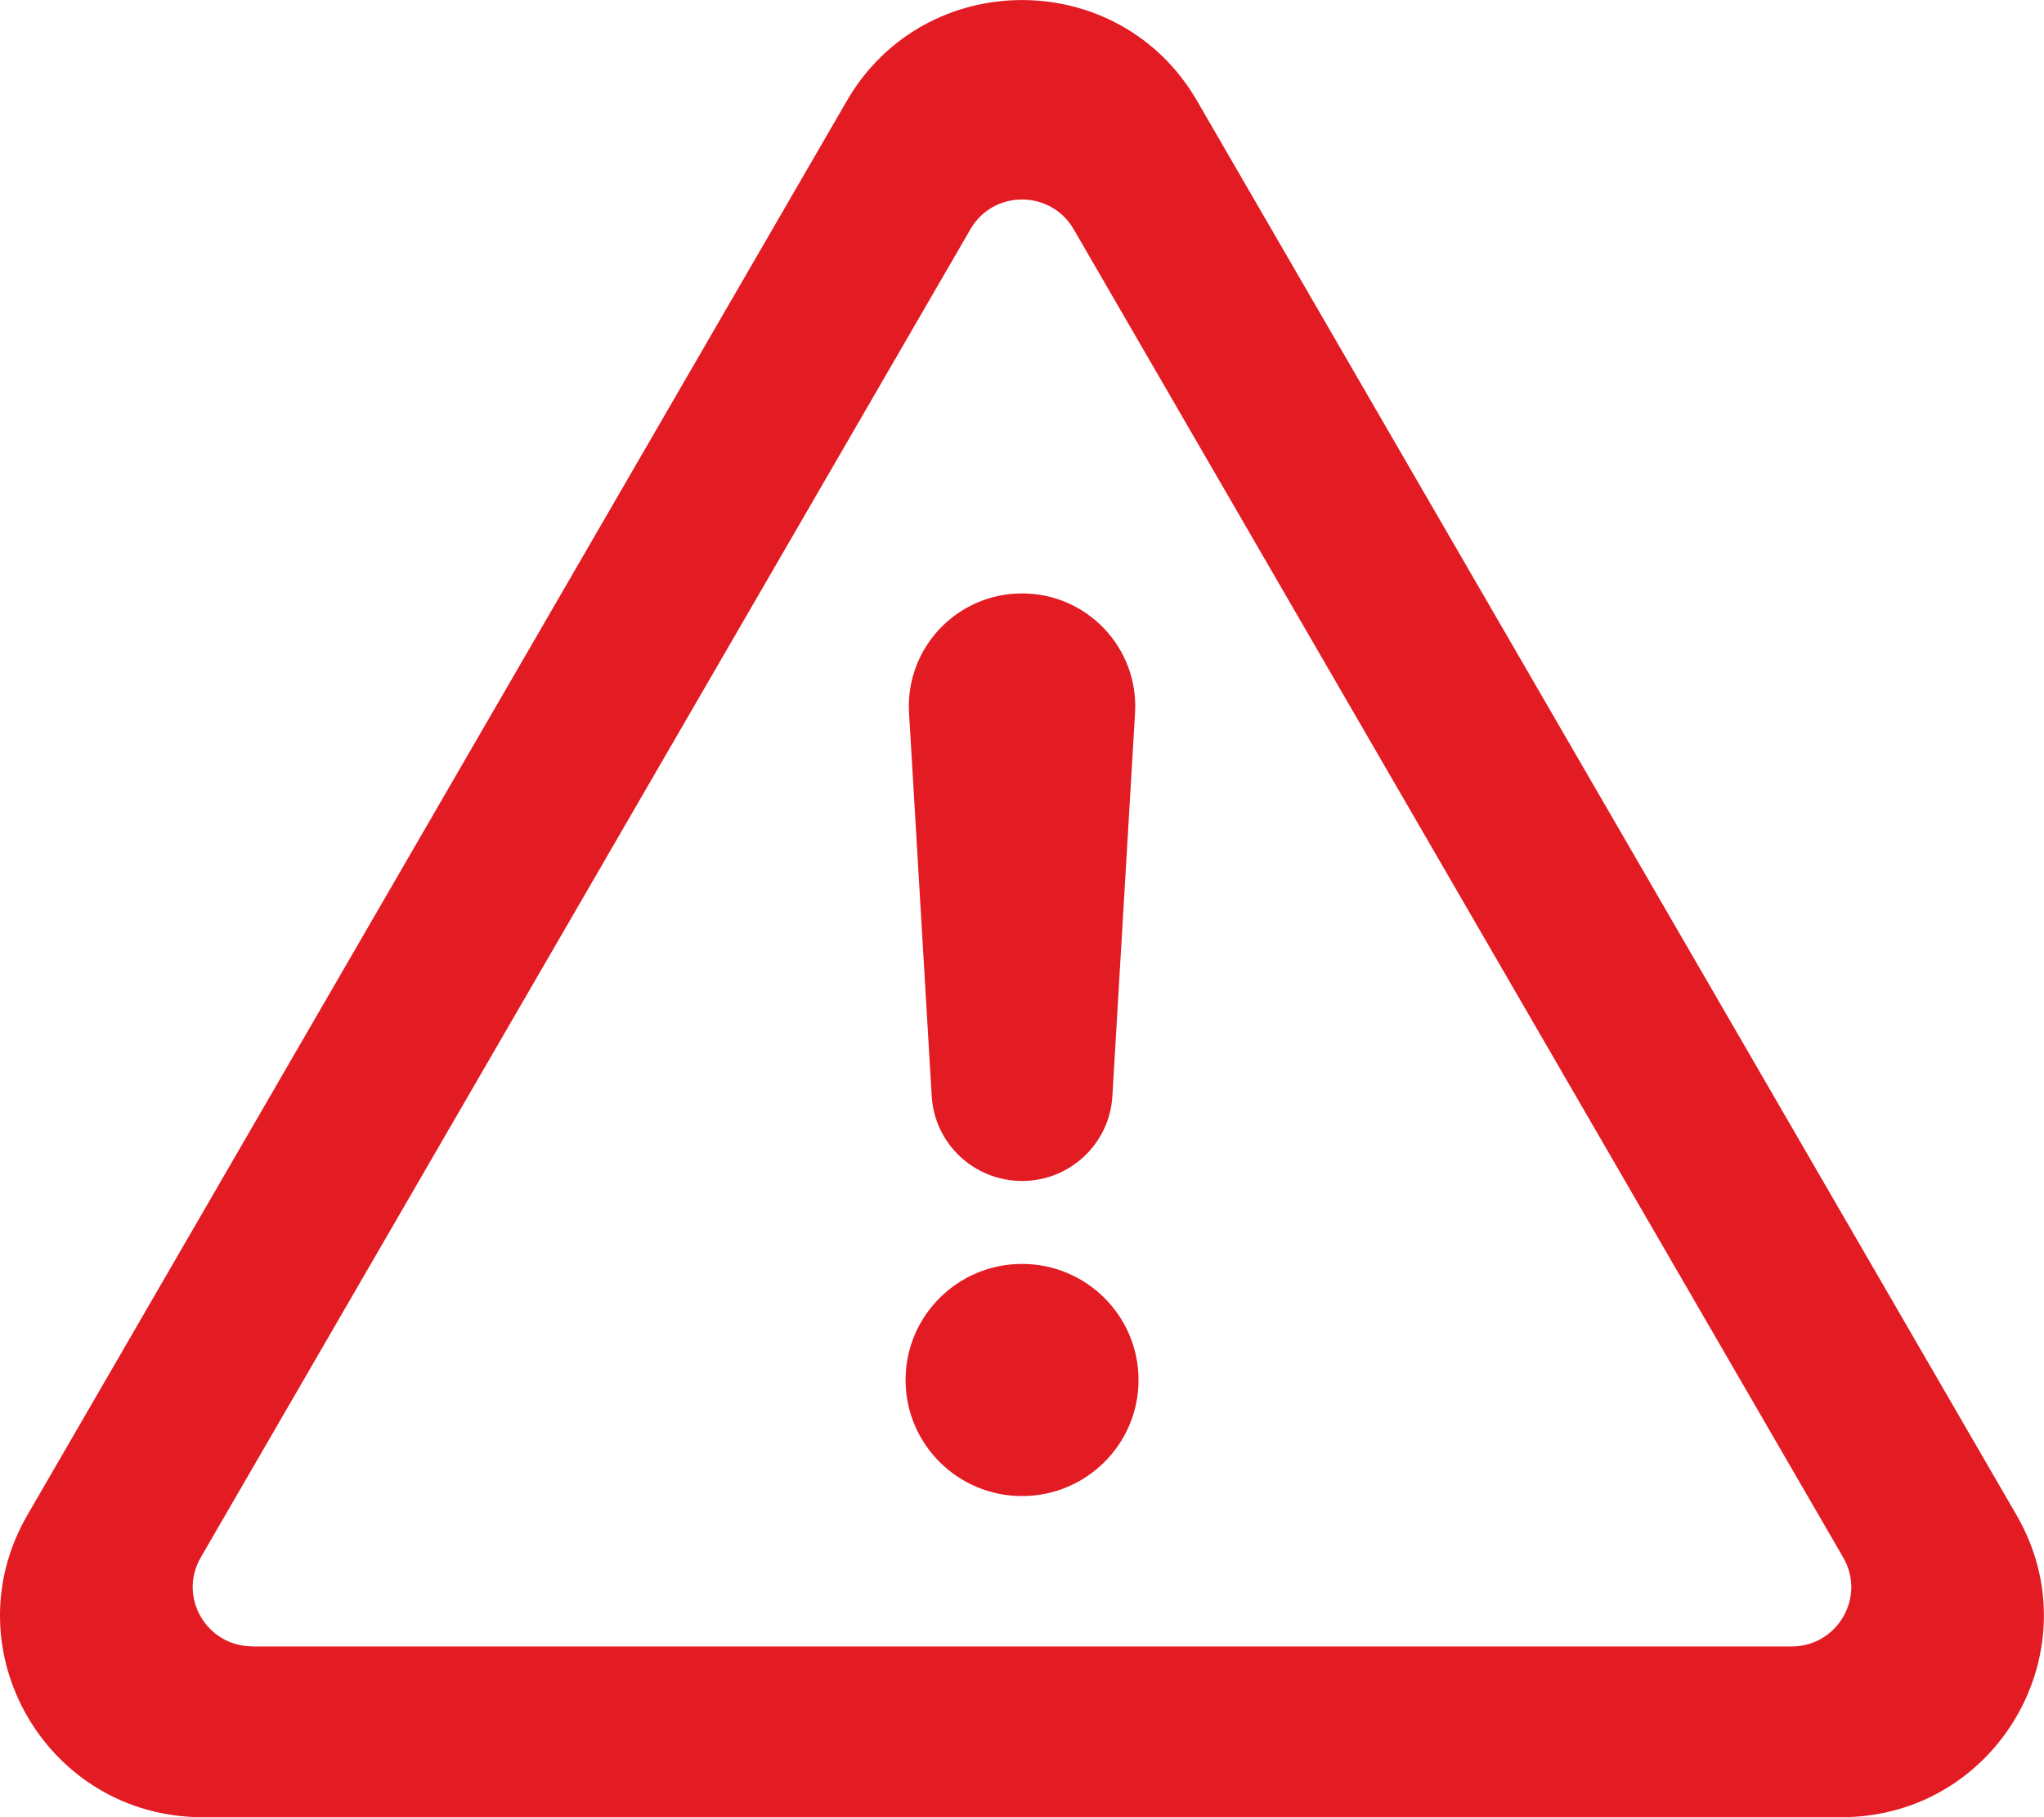 <?xml version="1.0" encoding="UTF-8"?>
<svg xmlns="http://www.w3.org/2000/svg" width="81" height="72" viewBox="0 0 81 72" fill="none">
  <g clip-path="url(#clip0_110_847)">
    <path d="M72.978 72H8.022C1.857 72 -1.999 65.349 1.085 60.03L33.561 3.992C36.646 -1.328 44.354 -1.328 47.434 3.992L79.911 60.03C82.995 65.349 79.139 72 72.974 72H72.978ZM10.001 65.236H70.999C72.816 65.236 73.954 63.276 73.043 61.71L42.546 9.08C41.636 7.513 39.364 7.513 38.458 9.08L7.957 61.706C7.046 63.272 8.184 65.232 10.001 65.232V65.236Z" fill="#E31B23"></path>
    <path d="M44.082 43.428L44.98 28.244C45.13 25.677 43.082 23.512 40.502 23.512C37.922 23.512 35.873 25.677 36.024 28.244L36.922 43.428C37.032 45.319 38.604 46.792 40.502 46.792C42.4 46.792 43.972 45.319 44.082 43.428Z" fill="#E31B23"></path>
    <path d="M40.502 59.277C43.051 59.277 45.118 57.218 45.118 54.678C45.118 52.138 43.051 50.079 40.502 50.079C37.953 50.079 35.886 52.138 35.886 54.678C35.886 57.218 37.953 59.277 40.502 59.277Z" fill="#E31B23"></path>
  </g>
  <defs>
    <clipPath id="clip0_110_847">
      <rect width="81" height="72" fill="white"></rect>
    </clipPath>
  </defs>
</svg>
